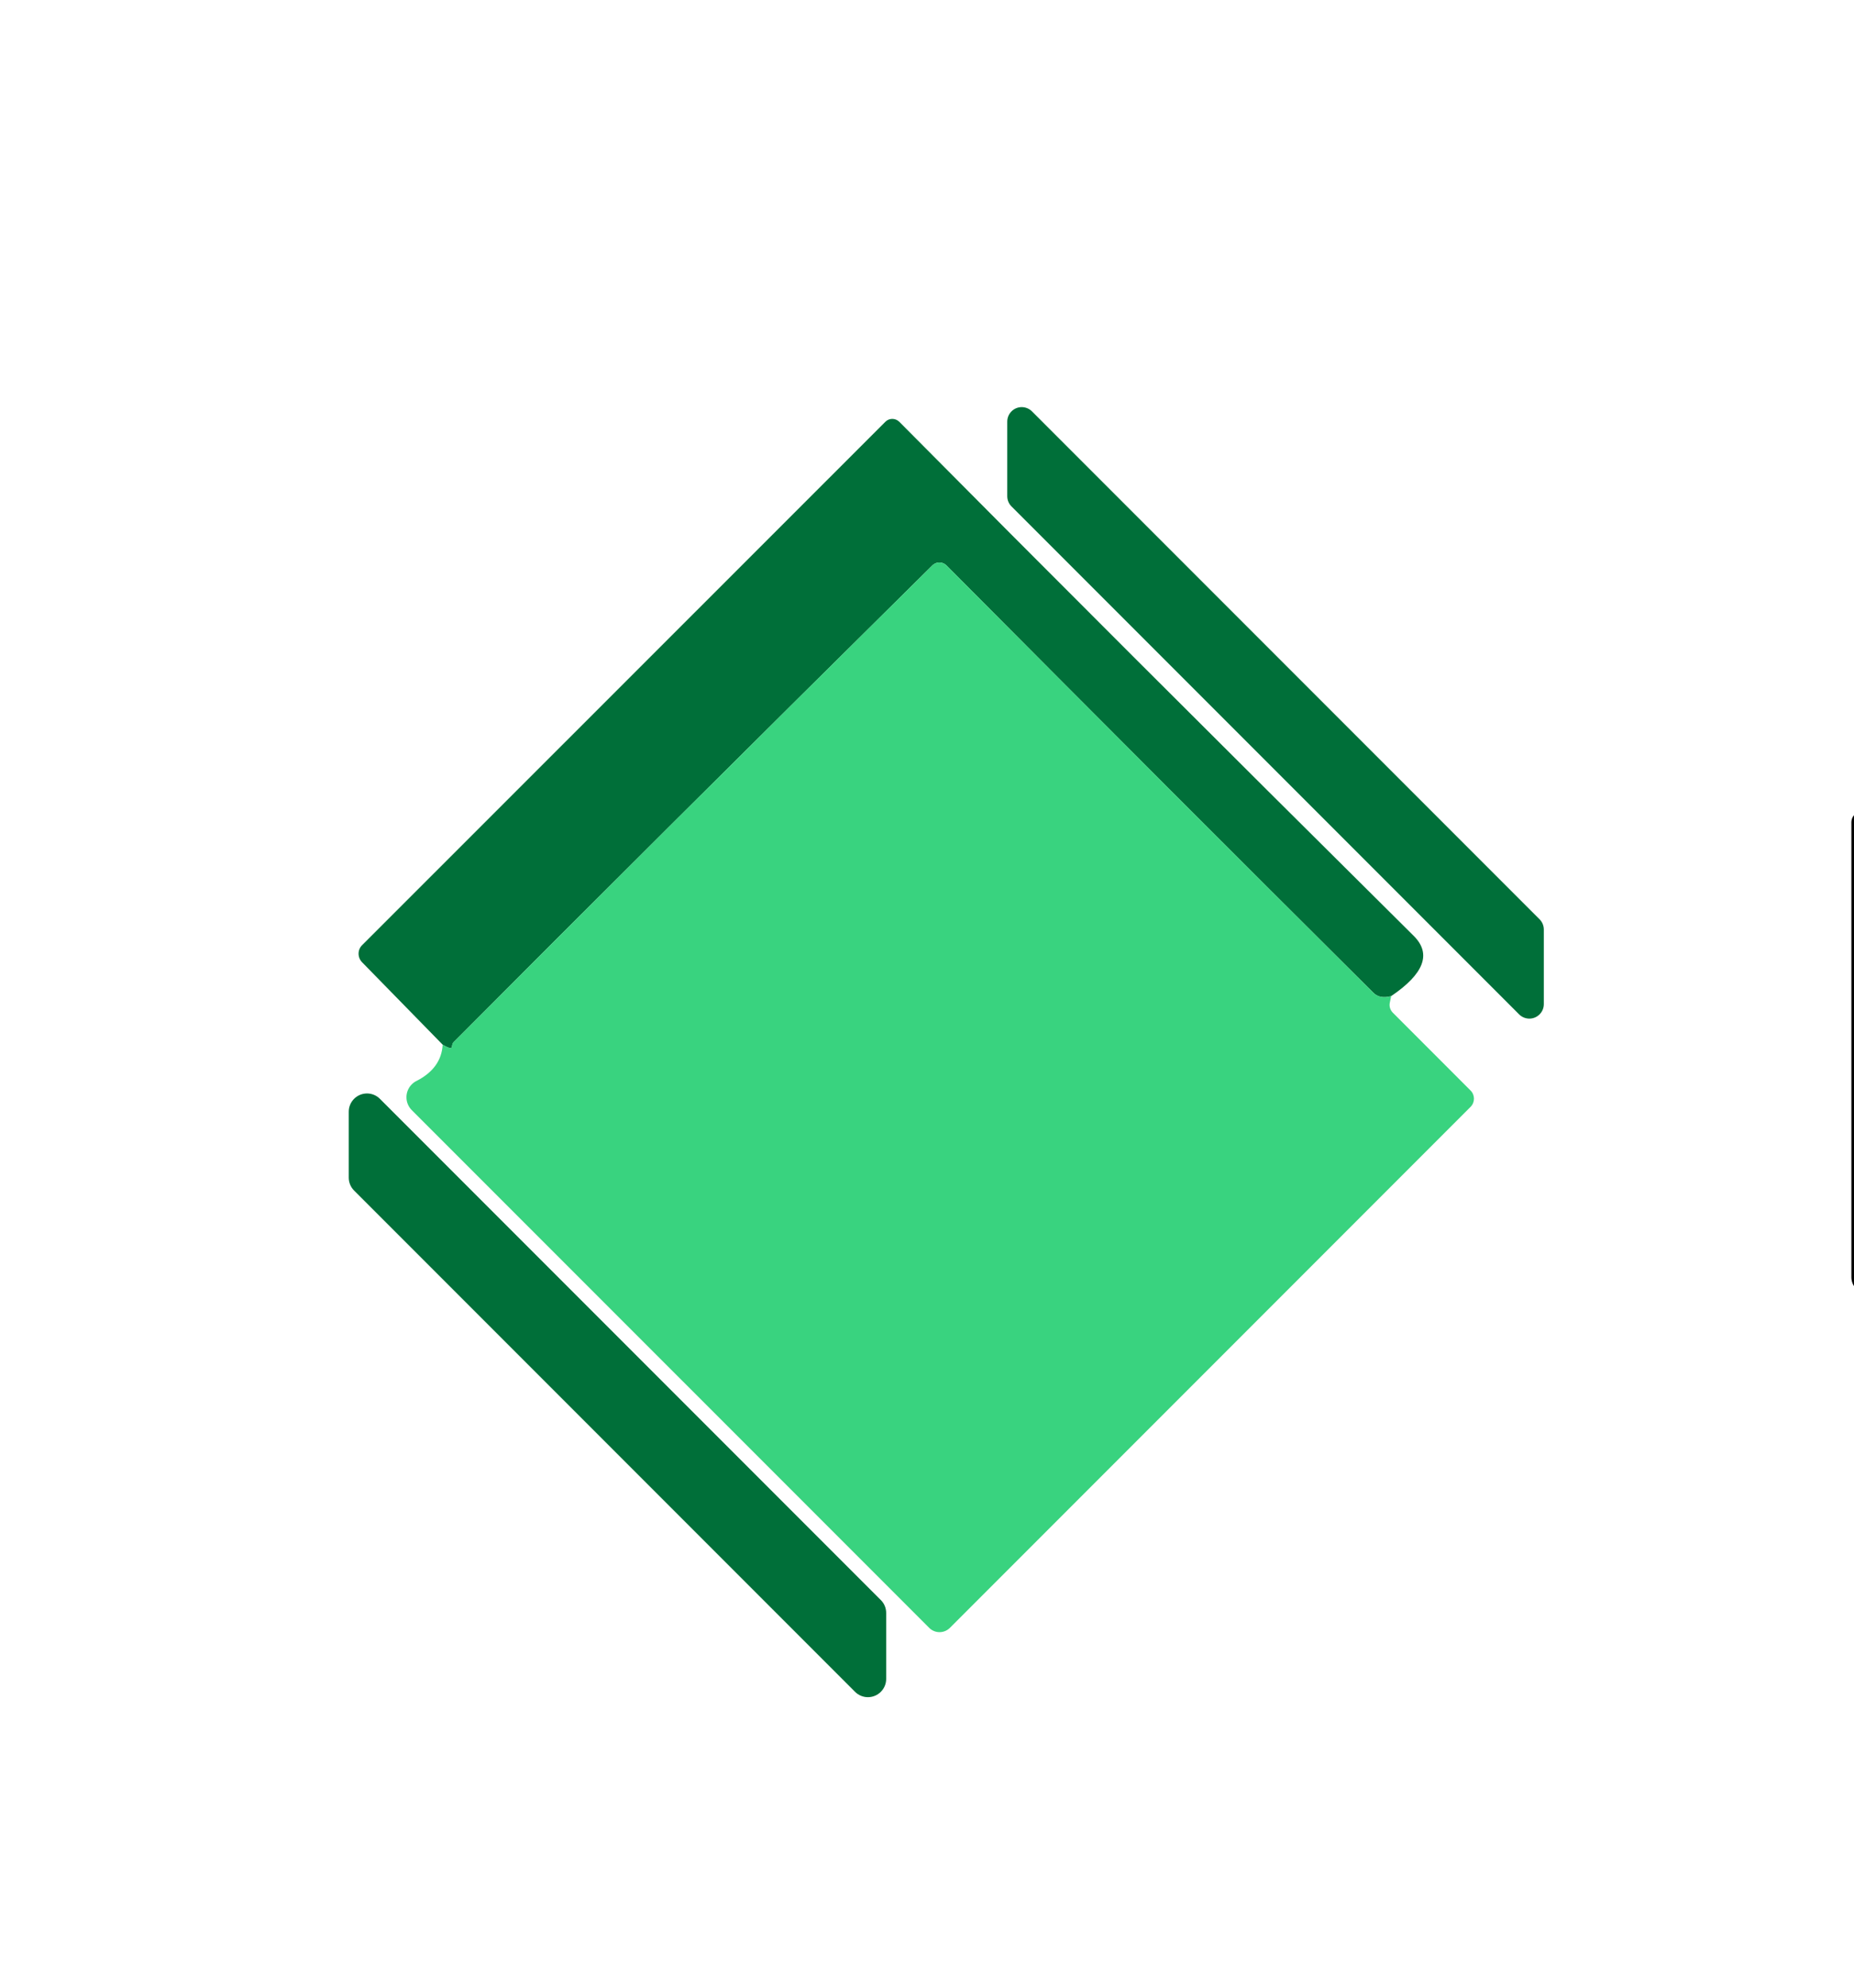 <svg xmlns="http://www.w3.org/2000/svg" width="56" height="60" viewBox="0 0 56 60" fill="none"><g clip-path="url(#clip0_39_391)"><path d="M30.424 14.978V12.727C30.424 12.486 30.619 12.29 30.86 12.289C30.976 12.289 31.088 12.335 31.17 12.417L46.503 27.75C46.585 27.832 46.631 27.943 46.631 28.059V30.311C46.631 30.552 46.436 30.747 46.195 30.748C46.079 30.748 45.967 30.702 45.885 30.62L30.552 15.287C30.47 15.206 30.424 15.094 30.424 14.978Z" fill="#006F39"></path><path d="M42.02 30.069C41.791 30.132 41.612 30.098 41.482 29.968C37.458 25.967 33.159 21.665 28.583 17.063C28.466 16.951 28.282 16.951 28.166 17.063C22.479 22.687 17.657 27.486 13.7 31.461C13.674 31.488 13.658 31.531 13.653 31.589C13.649 31.666 13.555 31.647 13.371 31.535L10.938 29.048C10.795 28.902 10.795 28.671 10.938 28.53L26.741 12.733C26.855 12.616 27.045 12.615 27.164 12.733C31.399 17.003 36.579 22.177 42.705 28.254C43.243 28.792 43.014 29.397 42.019 30.069L42.02 30.069Z" fill="#006F39"></path><path d="M42.02 30.069L41.98 30.264C41.955 30.373 41.99 30.491 42.074 30.573L44.42 32.92C44.554 33.055 44.554 33.274 44.42 33.41L28.691 49.139C28.518 49.311 28.239 49.311 28.067 49.139L12.438 33.511C12.223 33.295 12.223 32.946 12.439 32.731C12.48 32.69 12.527 32.656 12.579 32.63C13.081 32.375 13.344 32.009 13.371 31.534C13.555 31.646 13.649 31.664 13.653 31.588C13.658 31.53 13.673 31.487 13.7 31.46C17.658 27.485 22.479 22.686 28.166 17.062C28.282 16.95 28.466 16.95 28.583 17.062C33.158 21.664 37.458 25.966 41.482 29.968C41.612 30.097 41.791 30.131 42.02 30.069V30.069Z" fill="#39D37F"></path><path d="M59.181 36.556C58.831 36.556 58.623 36.435 58.556 36.193C58.26 35.113 57.995 34.037 57.763 32.967C57.738 32.873 57.641 32.819 57.548 32.845C57.477 32.865 57.425 32.927 57.42 33.001V38.6C57.42 38.852 57.212 39.057 56.956 39.057H56.432C56.15 39.057 55.921 38.832 55.921 38.553V24.821C55.921 24.673 56.021 24.544 56.163 24.505C56.634 24.361 57.017 24.412 57.313 24.66C57.434 24.762 57.552 25.132 57.669 25.768C58.53 30.348 59.031 32.639 59.175 32.639C59.318 32.639 59.819 30.346 60.667 25.762C60.784 25.126 60.902 24.756 61.023 24.654C61.319 24.407 61.702 24.356 62.173 24.499C62.316 24.538 62.414 24.666 62.415 24.814L62.442 38.547C62.442 38.825 62.213 39.051 61.931 39.051H61.407C61.151 39.051 60.943 38.846 60.943 38.594L60.93 32.995C60.92 32.899 60.834 32.828 60.739 32.839C60.666 32.846 60.606 32.898 60.587 32.968C60.358 34.039 60.096 35.112 59.8 36.188C59.733 36.434 59.527 36.557 59.182 36.557L59.181 36.556Z" fill="black"></path><path d="M10.534 35.548V33.559C10.534 33.254 10.78 33.008 11.085 33.007C11.231 33.007 11.371 33.065 11.475 33.169L26.606 48.3C26.71 48.403 26.767 48.543 26.767 48.69V50.679C26.767 50.984 26.521 51.23 26.216 51.231C26.07 51.231 25.93 51.173 25.826 51.069L10.695 35.938C10.592 35.834 10.534 35.694 10.534 35.548Z" fill="#006F39"></path></g><defs><clipPath id="clip0_39_391"><rect width="56" height="60" fill="white"></rect></clipPath></defs></svg>